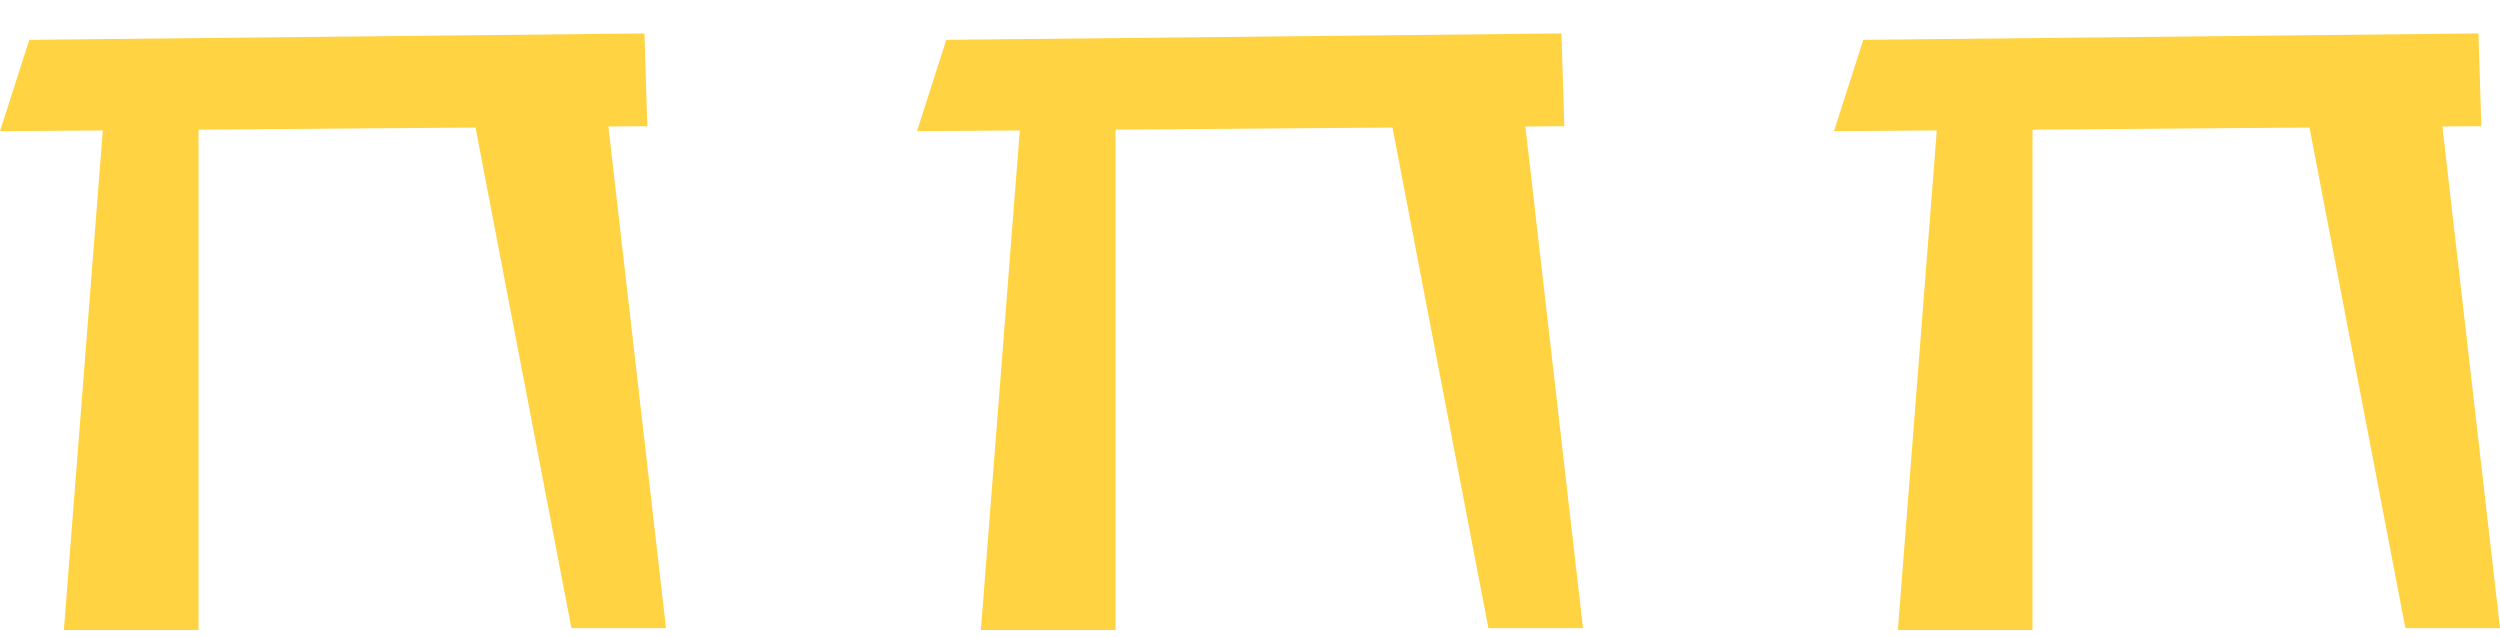 <svg xmlns="http://www.w3.org/2000/svg" width="114.504" height="29.17" viewBox="0 0 114.504 29.17">
  <g id="AM_Coworking" transform="translate(-245.727 -2432.509)">
    <path id="Tracé_218" data-name="Tracé 218" d="M0,0,24.182,1.884l-.518,4.283H0Z" transform="translate(290.653 2461.363) rotate(-90)" fill="#ffd342"/>
    <path id="Tracé_219" data-name="Tracé 219" d="M24.657.43.438,3.767.211,8.094,23.632,6.64Z" transform="translate(310.159 2461.912) rotate(-93)" fill="#ffd342"/>
    <path id="Tracé_233" data-name="Tracé 233" d="M29.52,1.16-.076,2.94.278,7.175,28.4,5.407Z" transform="translate(317.146 2441.22) rotate(-177)" fill="#ffd342"/>
    <path id="Tracé_218-2" data-name="Tracé 218" d="M0,0,24.182,1.884l-.518,4.283H0Z" transform="translate(332.653 2461.363) rotate(-90)" fill="#ffd342"/>
    <path id="Tracé_219-2" data-name="Tracé 219" d="M24.657.43.438,3.767.211,8.094,23.632,6.64Z" transform="translate(352.159 2461.912) rotate(-93)" fill="#ffd342"/>
    <path id="Tracé_233-2" data-name="Tracé 233" d="M29.52,1.16-.076,2.94.278,7.175,28.4,5.407Z" transform="translate(359.146 2441.22) rotate(-177)" fill="#ffd342"/>
    <path id="Tracé_218-3" data-name="Tracé 218" d="M0,0,24.182,1.884l-.518,4.283H0Z" transform="translate(248.653 2461.363) rotate(-90)" fill="#ffd342"/>
    <path id="Tracé_219-3" data-name="Tracé 219" d="M24.657.43.438,3.767.211,8.094,23.632,6.64Z" transform="translate(268.159 2461.912) rotate(-93)" fill="#ffd342"/>
    <path id="Tracé_233-3" data-name="Tracé 233" d="M29.52,1.16-.076,2.94.278,7.175,28.4,5.407Z" transform="translate(275.146 2441.22) rotate(-177)" fill="#ffd342"/>
  </g>
</svg>
